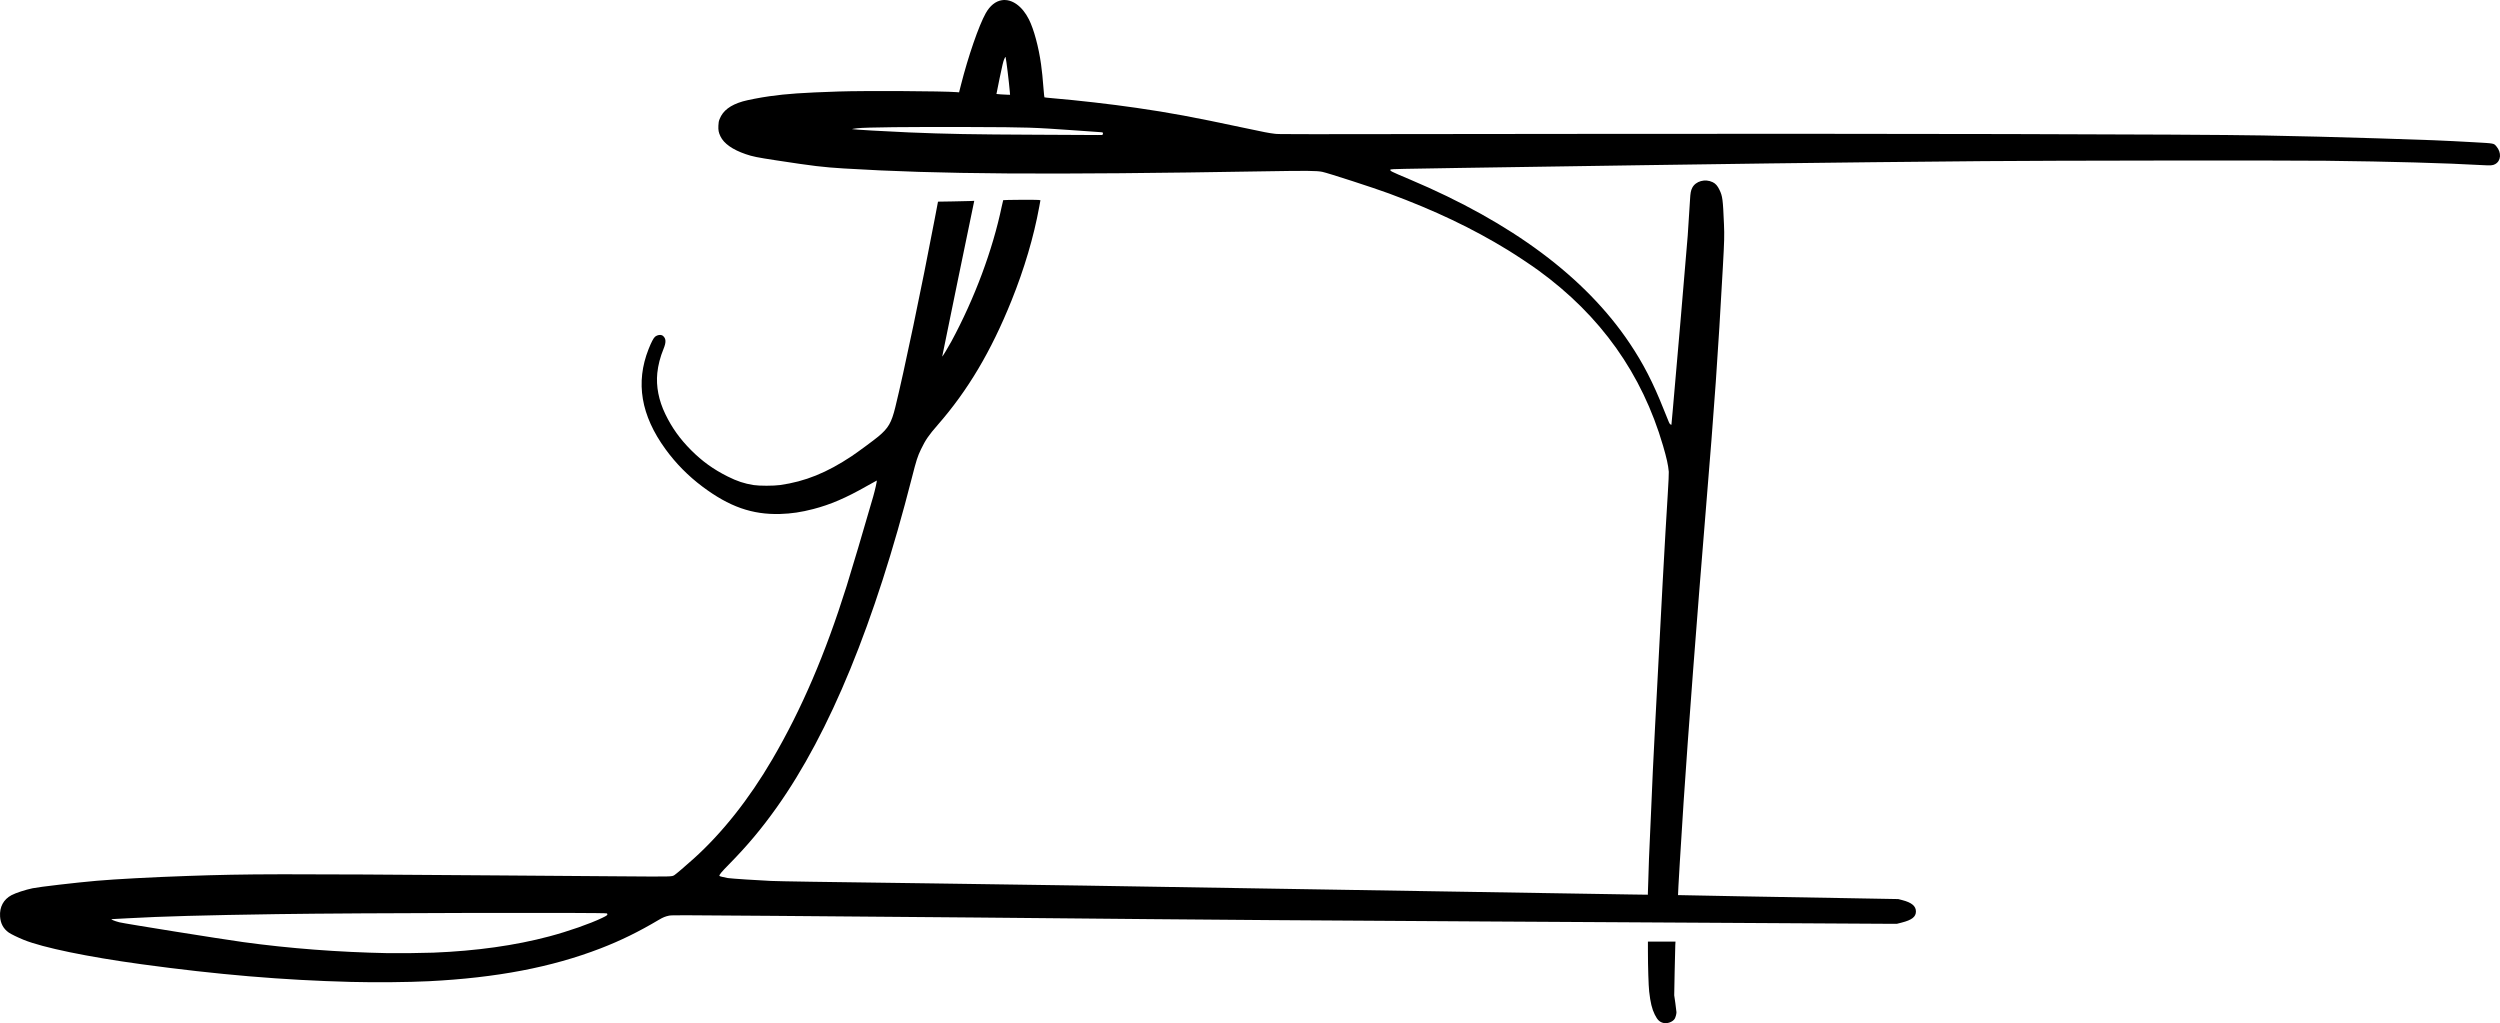 <?xml version="1.0" encoding="UTF-8" standalone="no"?>
<!-- Created with Inkscape (http://www.inkscape.org/) -->

<svg
   version="1.1"
   id="svg1"
   width="7005.585"
   height="2867.226"
   viewBox="0 0 7005.585 2867.226"
   sodipodi:docname="Lance-Thrailkill-Initials_black_high-res.png"
   xmlns:inkscape="http://www.inkscape.org/namespaces/inkscape"
   xmlns:sodipodi="http://sodipodi.sourceforge.net/DTD/sodipodi-0.dtd"
   xmlns="http://www.w3.org/2000/svg"
   xmlns:svg="http://www.w3.org/2000/svg">
  <defs
     id="defs1" />
  <sodipodi:namedview
     id="namedview1"
     pagecolor="#ffffff"
     bordercolor="#000000"
     borderopacity="0.25"
     inkscape:showpageshadow="2"
     inkscape:pageopacity="0.0"
     inkscape:pagecheckerboard="0"
     inkscape:deskcolor="#d1d1d1" />
  <g
     inkscape:groupmode="layer"
     inkscape:label="Image"
     id="g1"
     transform="translate(-88.962,3269.822)">
    <path
       style="fill:#000000"
       d="m 4750.811,-403.159 c -11.219,-2.546 -17.134,-8.185 -24.891,-23.732 -7.749,-15.529 -12.13,-33.656 -15.608,-64.581 -1.776,-15.794 -3.446,-69.067 -3.478,-111.007 l -0.022,-28.75 h 38.647 38.647 l -0.604,9.75 c -0.332,5.362 -1.143,39.225 -1.803,75.25 l -1.199,65.5 3.156,21.825 c 1.736,12.004 3.156,23.497 3.156,25.54 0,5.343 -2.734,15.098 -5.298,18.901 -5.582,8.28 -20.242,13.678 -30.702,11.303 z m -3679.5,-115.139 c -189.236,-4.879 -373.49,-20.454 -586,-49.535 -150.876,-20.646 -275.596,-46.447 -329.5,-68.164 -16.441,-6.624 -36.37,-16.32 -42.427,-20.642 -15.065,-10.75 -22.96,-25.429 -24.249,-45.083 -1.735,-26.452 9.618,-47.668 31.846,-59.516 11.977,-6.384 39.093,-15.266 59.687,-19.552 18.411,-3.831 120.855,-15.768 179.143,-20.873 53.377,-4.675 156.583,-10.158 255,-13.547 171.783,-5.915 251.667,-6.055 864,-1.514 106.975,0.793 260.79,1.93 341.81,2.526 155.595,1.145 150.482,1.254 158.19,-3.376 3.992,-2.398 32.508,-26.74 54,-46.096 80.14,-72.173 155.375,-167.178 220.197,-278.059 82.249,-140.689 148.611,-295.356 208.311,-485.5 13.991,-44.56 47.641,-157.934 74.498,-251 5.229,-18.118 11.196,-45 9.99,-45 -0.42,0 -13.079,7.015 -28.13,15.589 -58.105,33.099 -101.93,51.902 -150.012,64.363 -33.64,8.718 -61.203,12.811 -92.354,13.714 -78.563,2.277 -142.816,-20.331 -218,-76.706 -39.982,-29.98 -74.51,-64.976 -103.557,-104.96 -68.753,-94.641 -84.308,-186.685 -47.361,-280.255 7.504,-19.003 13.83,-31.115 18.086,-34.623 6.891,-5.68 17.152,-6.829 22.3,-2.497 8.691,7.312 9.201,17.682 1.765,35.874 -9.521,23.295 -15.457,46.235 -17.688,68.356 -3.744,37.13 3.959,76.628 22.359,114.644 18.818,38.879 40.946,69.843 72.581,101.562 30.96,31.043 62.088,53.441 102.165,73.513 26.686,13.365 46.56,19.939 72.887,24.109 15.776,2.499 55.97,2.469 73.964,-0.055 70.115,-9.834 131.26,-34.551 201.493,-81.45 16.67,-11.132 61.89,-44.504 74.007,-54.618 28.117,-23.468 36.748,-38.379 47.504,-82.062 24.411,-99.142 73.798,-335.086 110.311,-527 l 9.323,-49 40.931,-0.656 c 22.512,-0.361 45.367,-0.883 50.788,-1.161 l 9.857,-0.506 -0.548,2.662 c -0.301,1.464 -20.595,99.604 -45.097,218.089 -24.502,118.485 -44.385,215.591 -44.185,215.792 0.64,0.64 17.207,-26.686 25.595,-42.219 65.306,-120.928 115.766,-256.263 141.432,-379.325 1.873,-8.979 3.645,-16.566 3.939,-16.86 0.913,-0.913 92.826,-1.506 98.748,-0.637 l 5.6,0.822 -3.354,18.351 c -15.454,84.539 -41.768,173.51 -77.829,263.149 -56.976,141.632 -122.355,251.751 -206.674,348.11 -25.048,28.625 -34.386,42.22 -46.791,68.128 -9.862,20.596 -12.915,30.125 -25.661,80.089 -103.689,406.463 -229.781,713.961 -378.758,923.673 -42.226,59.44 -82.047,106.959 -133.407,159.193 -21.785,22.156 -27.225,28.687 -27.225,32.685 0,0.929 11.802,3.951 23.5,6.017 7.699,1.359 88.414,6.744 121,8.071 29.522,1.203 126.3,2.685 459,7.029 158.71,2.072 204.617,2.733 419,6.031 259.034,3.985 1374.782,22.126 1529.5,24.868 27.225,0.482 49.598,0.793 49.717,0.69 0.119,-0.103 0.684,-17.264 1.254,-38.136 1.272,-46.569 2.599,-81.797 4.537,-120.449 0.814,-16.225 2.38,-51.325 3.48,-78 3.873,-93.88 5.125,-120.549 11.057,-235.5 17.521,-339.507 27.574,-523.54 35.51,-650 2.078,-33.119 3.261,-58.86 2.896,-63 -1.679,-19.015 -5.829,-37.852 -16.082,-73 -58.779,-201.497 -174.831,-364.719 -349.528,-491.59 -20.86,-15.149 -60.983,-41.815 -85.841,-57.051 -99.071,-60.72 -204.572,-110.93 -332.757,-158.364 -41.818,-15.475 -171.031,-57.378 -186.743,-60.56 -15.729,-3.186 -42.922,-3.451 -157,-1.535 -617.607,10.373 -917.9,8.366 -1183.5,-7.911 -58.842,-3.606 -85.008,-6.739 -188.5,-22.574 -55.977,-8.565 -66.995,-10.796 -86.885,-17.593 -36.682,-12.537 -60.995,-29.675 -70.593,-49.761 -5.203,-10.889 -6.389,-17.051 -5.808,-30.194 0.398,-9.008 0.997,-12.181 3.503,-18.557 9.195,-23.391 29.883,-39.109 64.949,-49.349 13.138,-3.836 49.927,-10.941 74.334,-14.354 50.463,-7.059 91.371,-9.868 194,-13.322 72.351,-2.435 292.832,-1.243 330.589,1.788 l 7.089,0.569 5.264,-20.82 c 20.145,-79.678 50.13,-166.456 69.392,-200.82 11.868,-21.173 27.593,-33.827 45.416,-36.547 27.83,-4.248 56.963,16.526 75.752,54.016 13.781,27.498 27.162,77.065 33.886,125.531 2.704,19.49 4.589,38.196 7.155,71 0.903,11.55 1.938,21.28 2.299,21.622 0.361,0.342 9.657,1.38 20.657,2.307 72.984,6.149 163.84,16.56 237,27.159 94.186,13.645 157.69,25.434 298.5,55.414 62.567,13.321 71.277,15.004 89,17.198 12.652,1.566 -8.501,1.556 852,0.4 843.787,-1.133 1726.629,0.879 1917,4.37 103.228,1.893 204.133,4.424 321,8.051 145.761,4.524 181.364,5.965 270.675,10.954 57.647,3.22 55.429,2.815 62.838,11.487 14.922,17.467 13.295,40.793 -3.484,49.925 -6.749,3.673 -11.937,4.071 -35.611,2.727 -102.017,-5.792 -257.409,-10.119 -438.917,-12.222 -114.883,-1.331 -777.061,-0.62 -958.5,1.029 -467.492,4.249 -643.414,6.532 -1468.412,19.057 -154.41,2.344 -193.077,3.187 -193.735,4.225 -2.597,4.093 -2.204,4.297 54.147,28.103 286.659,121.103 491.809,274.045 615.945,459.193 38.117,56.852 65.35,109.817 95.522,185.784 15.741,39.633 15.972,40.14 18.924,41.484 l 2.45,1.117 0.624,-7.192 c 0.343,-3.956 1.728,-19.117 3.078,-33.692 5.758,-62.177 38.978,-449.742 41.915,-489 1.977,-26.425 5.257,-77.373 6.503,-101.009 0.988,-18.74 2.266,-25.575 6.244,-33.383 9.552,-18.752 36.274,-26.032 57.392,-15.636 8.092,3.984 13.405,10.03 18.938,21.551 8.492,17.682 9.608,26.22 12.548,95.977 1.359,32.252 1.005,45.986 -3.095,120 -13.962,252.046 -22.887,379.176 -47.986,683.5 -24.389,295.72 -49.315,623.553 -61.967,815 -7.033,106.415 -16.317,261.05 -15.709,261.657 0.223,0.223 79.328,1.753 175.79,3.4 96.462,1.647 235.236,4.063 308.386,5.368 l 133,2.373 11.5,2.976 c 26.089,6.751 38,16.695 38,31.726 0,15.073 -11.276,23.906 -39.78,31.16 l -13.72,3.492 -27,-0.084 c -31.277,-0.097 -765.347,-4.343 -1132,-6.548 -548.77,-3.299 -745.144,-4.669 -935,-6.524 -347.233,-3.391 -592.266,-5.522 -1052.847,-9.157 -263.344,-2.078 -286.449,-2.129 -293.5,-0.651 -10.622,2.227 -17.202,4.89 -28.193,11.41 -57.426,34.064 -107.375,58.555 -164.163,80.492 -136.54,52.743 -291.638,82.387 -480.797,91.893 -57.965,2.913 -150.289,3.732 -219.5,1.948 z m 232.5,-81.971 c 120.187,-4.82 228.645,-20.059 324.5,-45.593 53.536,-14.261 113.682,-35.281 147.75,-51.635 15.259,-7.325 16.478,-8.452 13.77,-12.731 -1.828,-2.888 -697.036,-1.377 -925.02,2.011 -205.094,3.048 -322.776,6.31 -416.32,11.539 -24.101,1.347 -44.778,2.45 -45.95,2.45 -5.561,0 7.175,5.415 20.915,8.892 14.877,3.765 286.785,47.247 347.355,55.547 129.925,17.805 265.678,28.155 406,30.956 24.661,0.492 100.224,-0.362 127,-1.436 z M 3179.181,-2893.478 c 1.429,-5.333 1.237,-5.47 -8.62,-6.156 -5.088,-0.354 -34.45,-2.416 -65.25,-4.582 -124.555,-8.76 -133.009,-9.034 -297,-9.636 -172.338,-0.632 -294.419,0.694 -317.5,3.45 -8.525,1.018 -14.825,2.114 -14,2.435 2.97,1.157 97.268,6.611 159,9.195 105.142,4.402 177.504,5.723 355,6.481 88.825,0.379 167.41,0.773 174.633,0.876 12.848,0.183 13.146,0.138 13.736,-2.063 z m -260.598,-120.5 c -2.066,-25.045 -9.985,-89.841 -11.629,-95.149 -0.653,-2.11 -1.144,-1.48 -4.064,5.218 -2.583,5.923 -5.388,17.581 -12.611,52.399 -5.109,24.63 -9.177,44.896 -9.04,45.036 0.388,0.398 23.27,1.944 31.11,2.103 l 7.038,0.142 z"
       id="path1" />
  </g>
</svg>
